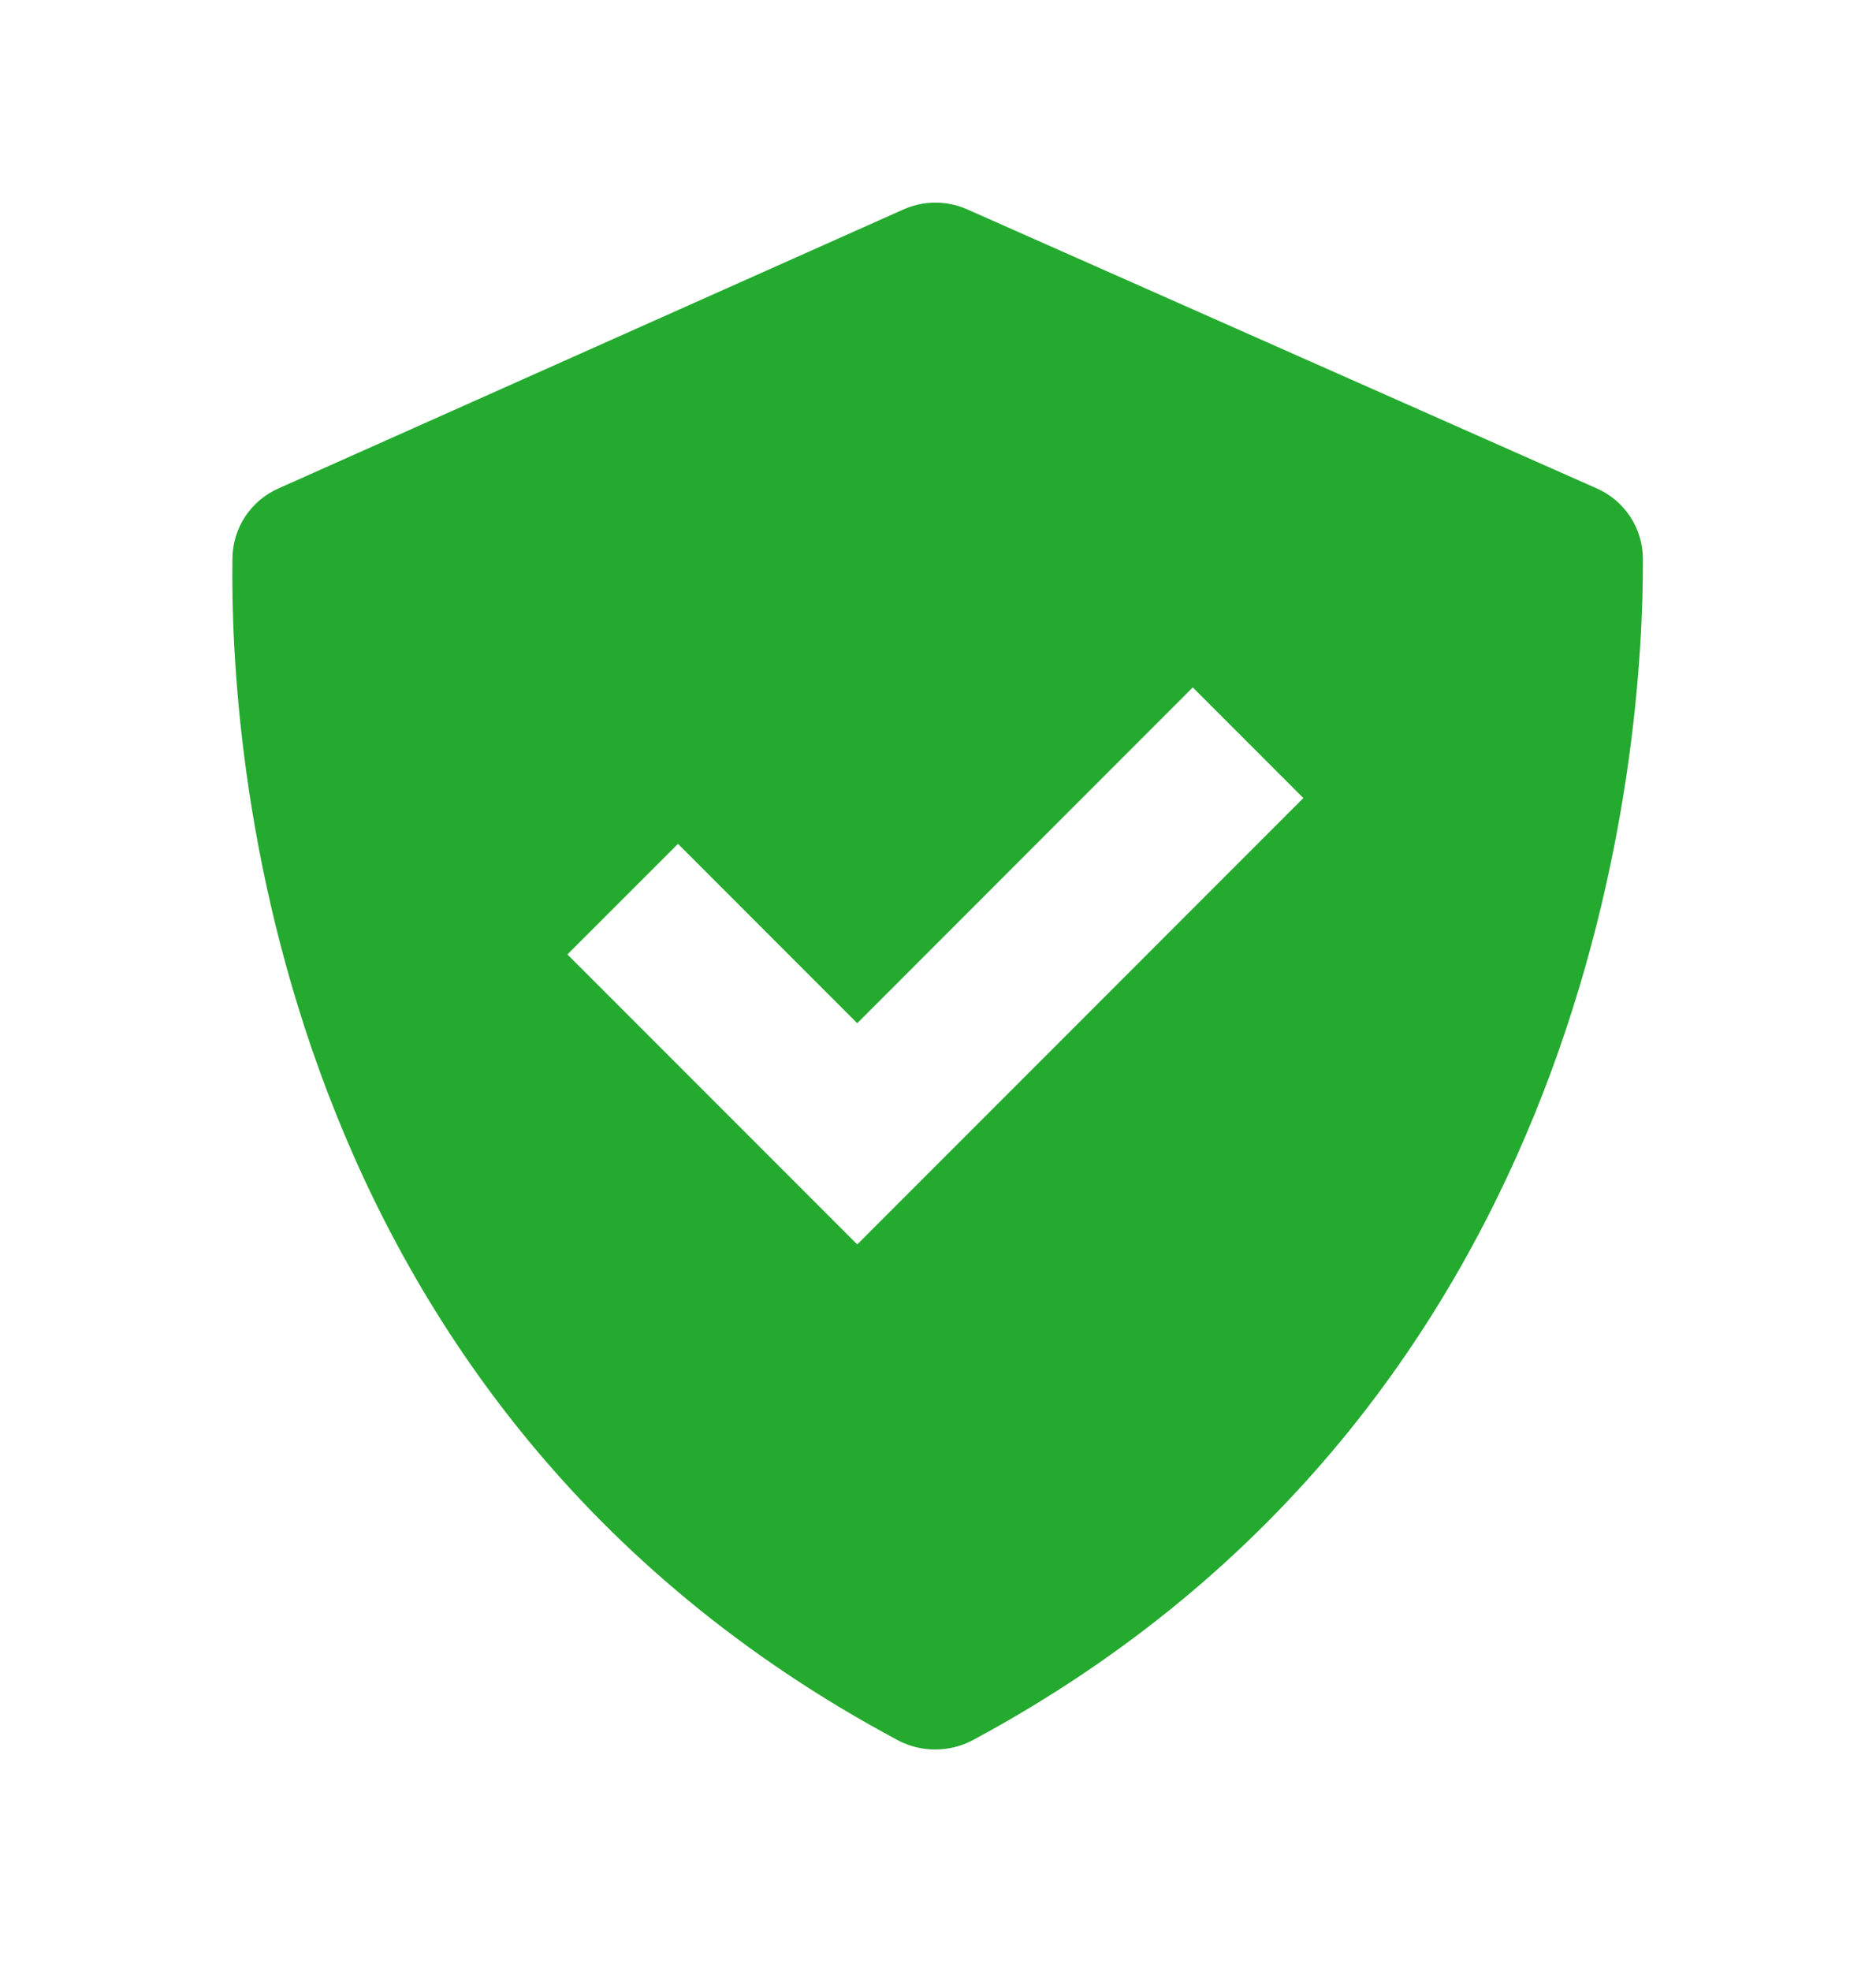 <svg xmlns="http://www.w3.org/2000/svg" width="20" height="21" viewBox="0 0 20 21" fill="none"><path d="M9.573 18.542C9.818 18.673 10.125 18.672 10.37 18.541C17.047 14.954 17.521 7.947 17.515 5.955C17.515 5.794 17.467 5.638 17.379 5.504C17.291 5.371 17.166 5.266 17.019 5.202L10.31 2.23C10.204 2.183 10.088 2.159 9.971 2.159C9.855 2.159 9.739 2.184 9.633 2.231L2.971 5.203C2.826 5.266 2.703 5.37 2.615 5.502C2.528 5.634 2.48 5.788 2.478 5.946C2.449 7.929 2.849 14.951 9.573 18.542ZM7.228 8.991L9.139 10.902L12.716 7.324L13.895 8.503L9.139 13.259L6.049 10.169L7.228 8.991Z" fill="#24aa2f"></path></svg>